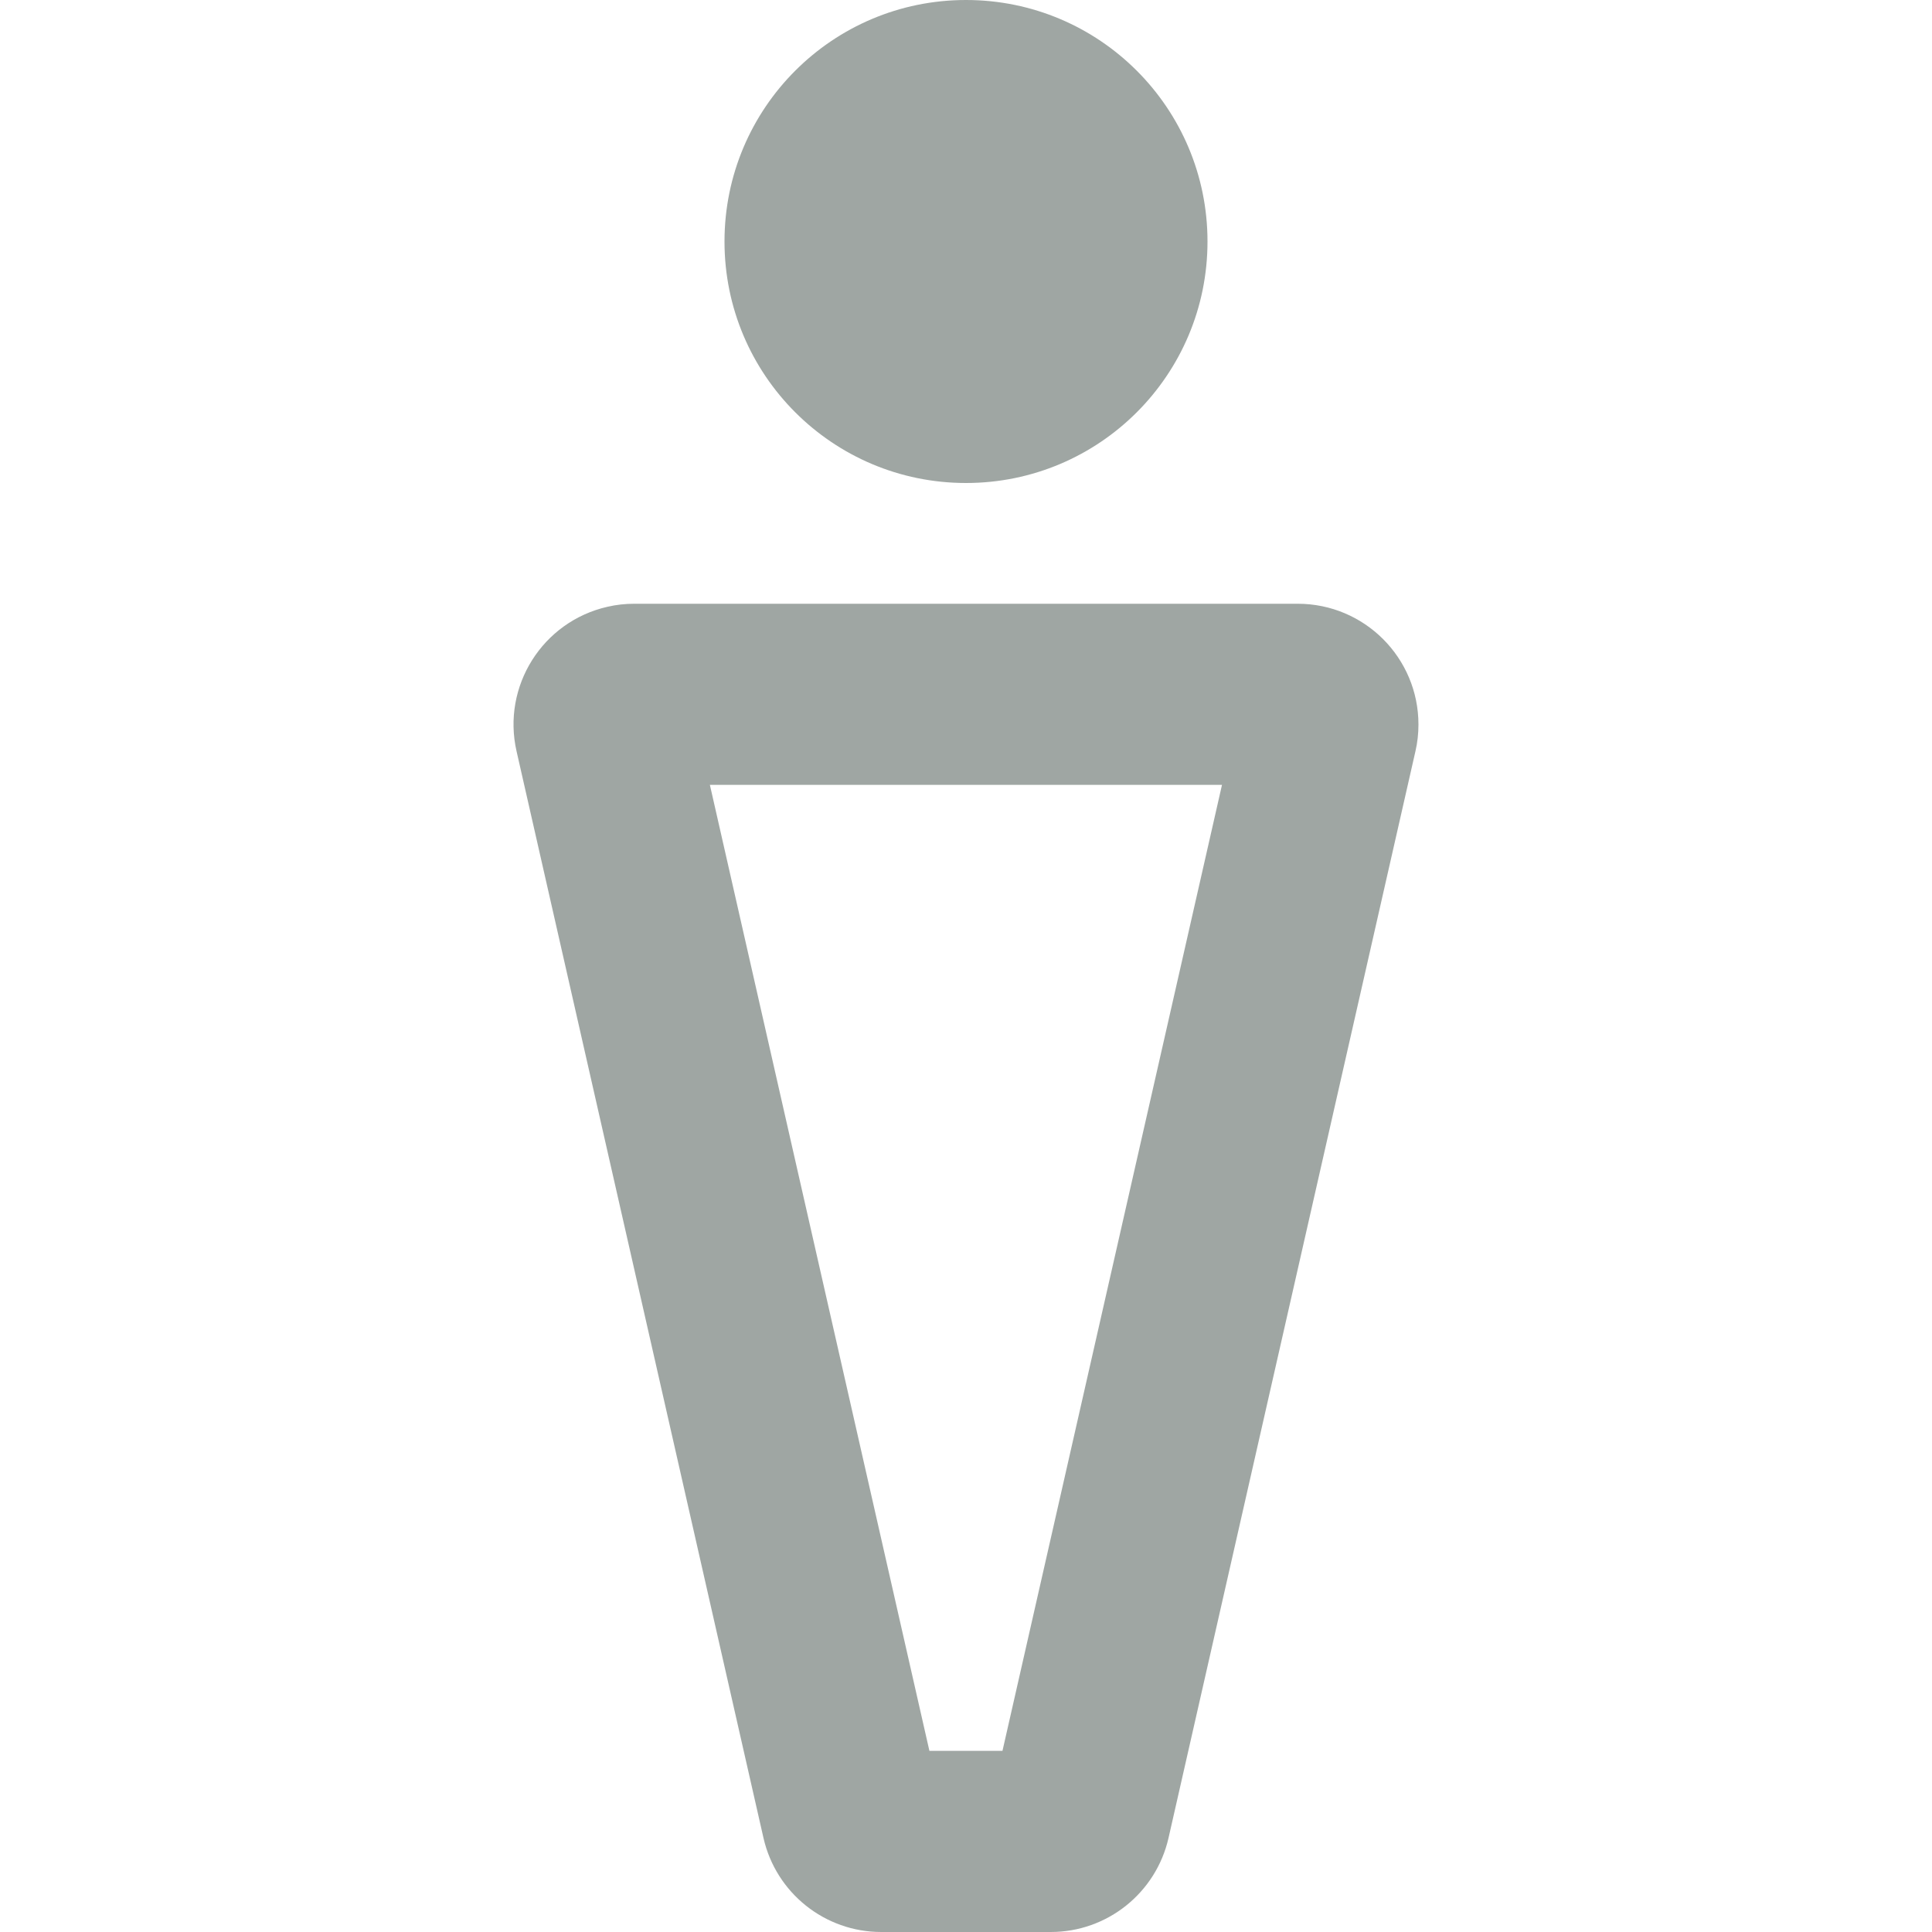 <?xml version="1.0" encoding="UTF-8"?>
<svg width="16px" height="16px" viewBox="0 0 16 16" version="1.1" xmlns="http://www.w3.org/2000/svg" xmlns:xlink="http://www.w3.org/1999/xlink">
    <title>服务区详情/男厕_2</title>
    <g id="页面-1" stroke="none" stroke-width="1" fill="none" fill-rule="evenodd">
        <g id="云南小程序-切图" transform="translate(-35, -204)">
            <g id="编组" transform="translate(35, 204)">
                <rect id="矩形" x="0" y="0" width="16" height="16"></rect>
                <path d="M8,4 C9.105,4 10,3.105 10,2 C10,0.895 9.105,0 8,0 C6.895,0 6,0.895 6,2 C6,3.105 6.895,4 8,4 Z M10.747,5 C11.3,5 11.747,5.448 11.747,6 C11.747,6.075 11.739,6.149 11.722,6.222 L9.677,15.222 C9.573,15.677 9.169,16 8.702,16 L7.298,16 C6.831,16 6.427,15.677 6.323,15.222 L4.278,6.222 C4.155,5.683 4.493,5.147 5.031,5.025 C5.104,5.008 5.178,5 5.253,5 L10.747,5 Z M10.12,6.5 L5.879,6.5 L7.697,14.5 L8.302,14.5 L10.12,6.5 Z" id="形状结合" fill="#9FA6A3"></path>
            </g>
        </g>
    </g>
</svg>